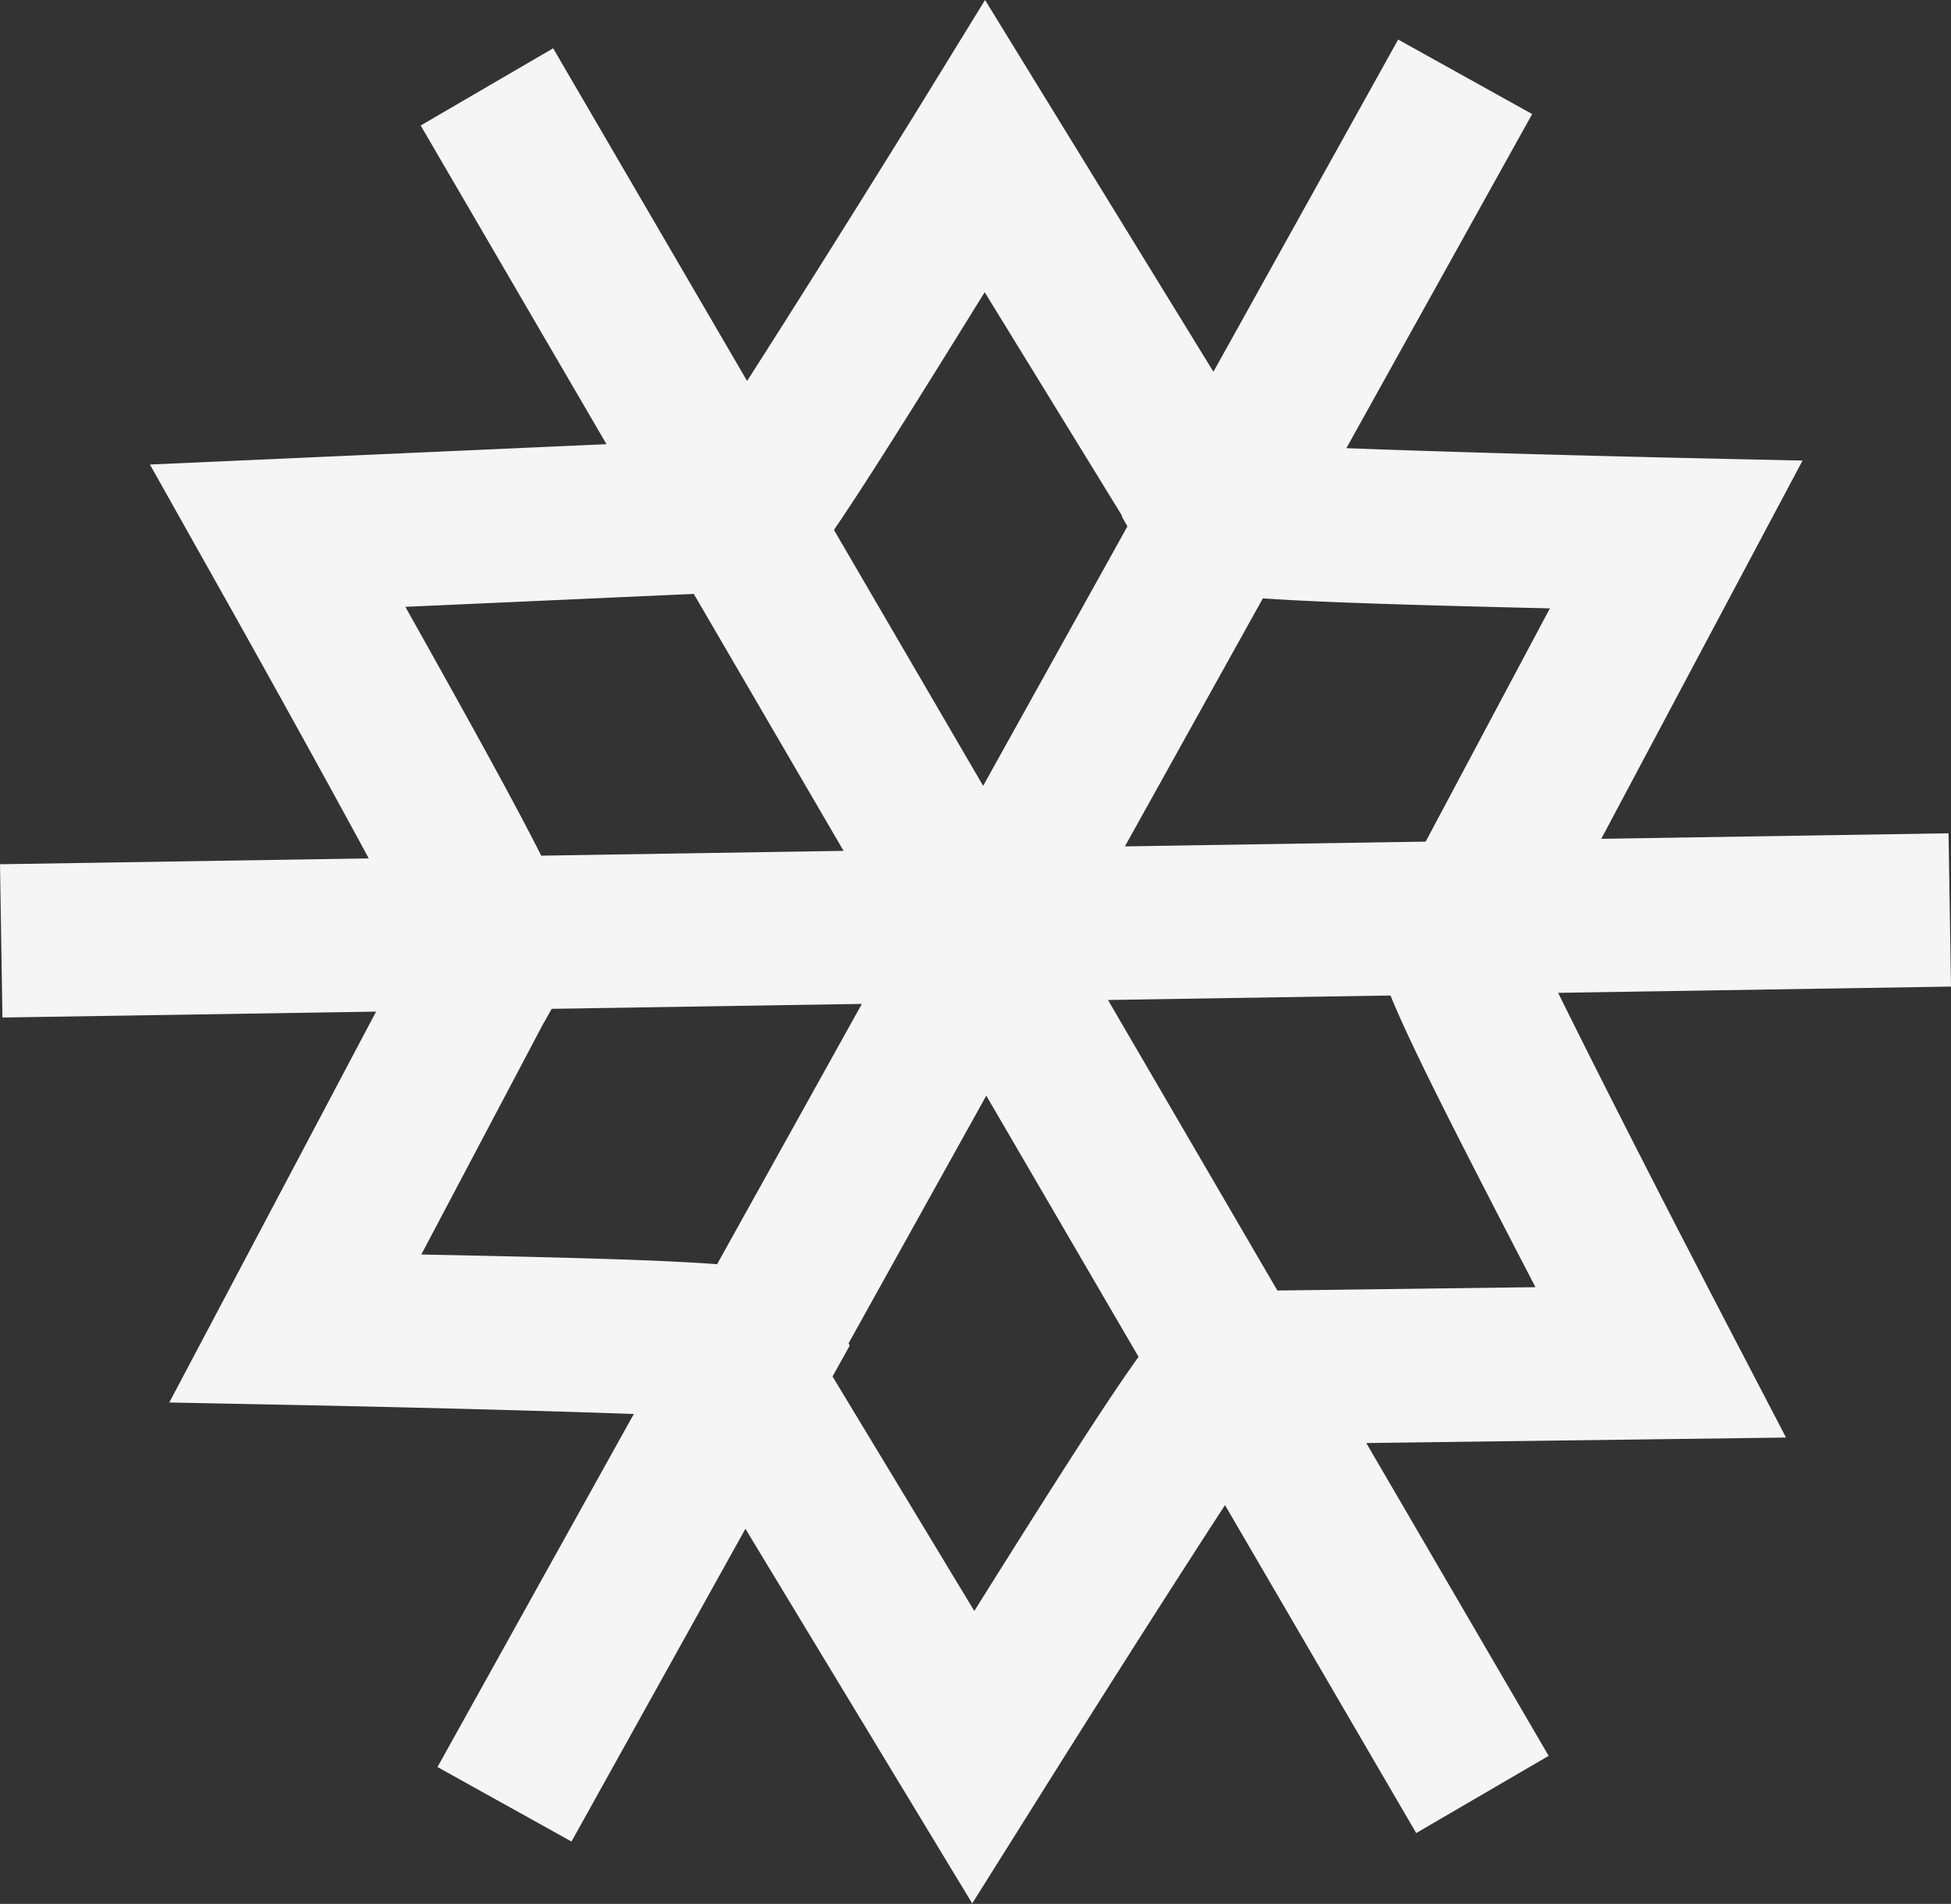 <svg id="Sub-Zero_icon-01" data-name="Sub-Zero icon-01" xmlns="http://www.w3.org/2000/svg" width="21.25" height="20.739" viewBox="0 0 21.25 20.739">
  <rect x="0" y="0" width="21.25" height="20.739" fill="#333333" stroke="none"/>
  <rect id="Rectangle_2778" data-name="Rectangle 2778" width="1.67" height="21.53" transform="translate(4.582 1.367) rotate(-30.24)" fill="#f5f5f5"/>
  <rect id="Rectangle_2779" data-name="Rectangle 2779" width="21.53" height="1.67" transform="matrix(0.486, -0.874, 0.874, 0.486, 4.765, 19.248)" fill="#f5f5f5"/>
  <rect id="Rectangle_2780" data-name="Rectangle 2780" width="21.226" height="1.67" transform="translate(0 9.414) rotate(-0.91)" fill="#f5f5f5"/>
  <path id="Path_759" data-name="Path 759" d="M22.465,6.71H22.4l-.24-.237L21.69,6.3l1.443-.842-.721.421.067-.832a.8.8,0,0,0-.668.264c.2-.251,1.5-2.3,2.642-4.145L25.164.01,28.5,5.441l-1.423.872L25.16,3.193c-2.091,3.377-2.224,3.52-2.692,3.52Z" transform="translate(-14.435 -0.01)" fill="#f5f5f5"/>
  <path id="Path_760" data-name="Path 760" d="M40.966,20.242l-1.473-.785,1.72-3.23c-4.145-.1-4.168-.137-4.429-.591l-.234-.411.23-.414.728.407.752-.364a.811.811,0,0,0-.564-.444c.317.05,2.749.127,4.913.177l1.356.03-2.993,5.625Z" transform="translate(-24.332 -9.6)" fill="#f5f5f5"/>
  <path id="Path_761" data-name="Path 761" d="M39.1,34.589l-.02-1.67,3.661-.047c-1.911-3.681-1.887-3.721-1.613-4.168l.247-.4h.474l-.007.838.678.484a.806.806,0,0,0,.117-.708c.11.3,1.209,2.472,2.208,4.392l.625,1.2-6.373.083Z" transform="translate(-26.017 -18.851)" fill="#f5f5f5"/>
  <path id="Path_762" data-name="Path 762" d="M25.09,48.752,21.79,43.3l1.43-.865,1.894,3.133c2.2-3.51,2.251-3.507,2.776-3.5l.474.01.237.411-1.45.832.725-.414-.073.832a.827.827,0,0,0,.671-.257c-.2.247-1.516,2.295-2.665,4.128l-.721,1.149Z" transform="translate(-14.502 -28.02)" fill="#f5f5f5"/>
  <path id="Path_763" data-name="Path 763" d="M11.759,34.712c-.317-.05-2.749-.12-4.913-.164L5.49,34.521,8.469,28.89l1.476.782-1.71,3.237c4.145.084,4.168.127,4.432.581l.234.411-.23.414-.728-.407-.752.364a.815.815,0,0,0,.568.444Z" transform="translate(-3.646 -19.244)" fill="#f5f5f5"/>
  <path id="Path_764" data-name="Path 764" d="M8.681,20.68l-.037-1.67.017.835-.695-.461a.8.8,0,0,0-.094.711c-.12-.3-1.286-2.432-2.348-4.319L4.86,14.594l6.366-.284.073,1.67-3.657.164c2.027,3.617,2,3.661,1.744,4.115l-.234.411-.474.013Z" transform="translate(-3.227 -9.534)" fill="#f5f5f5"/>
</svg>
